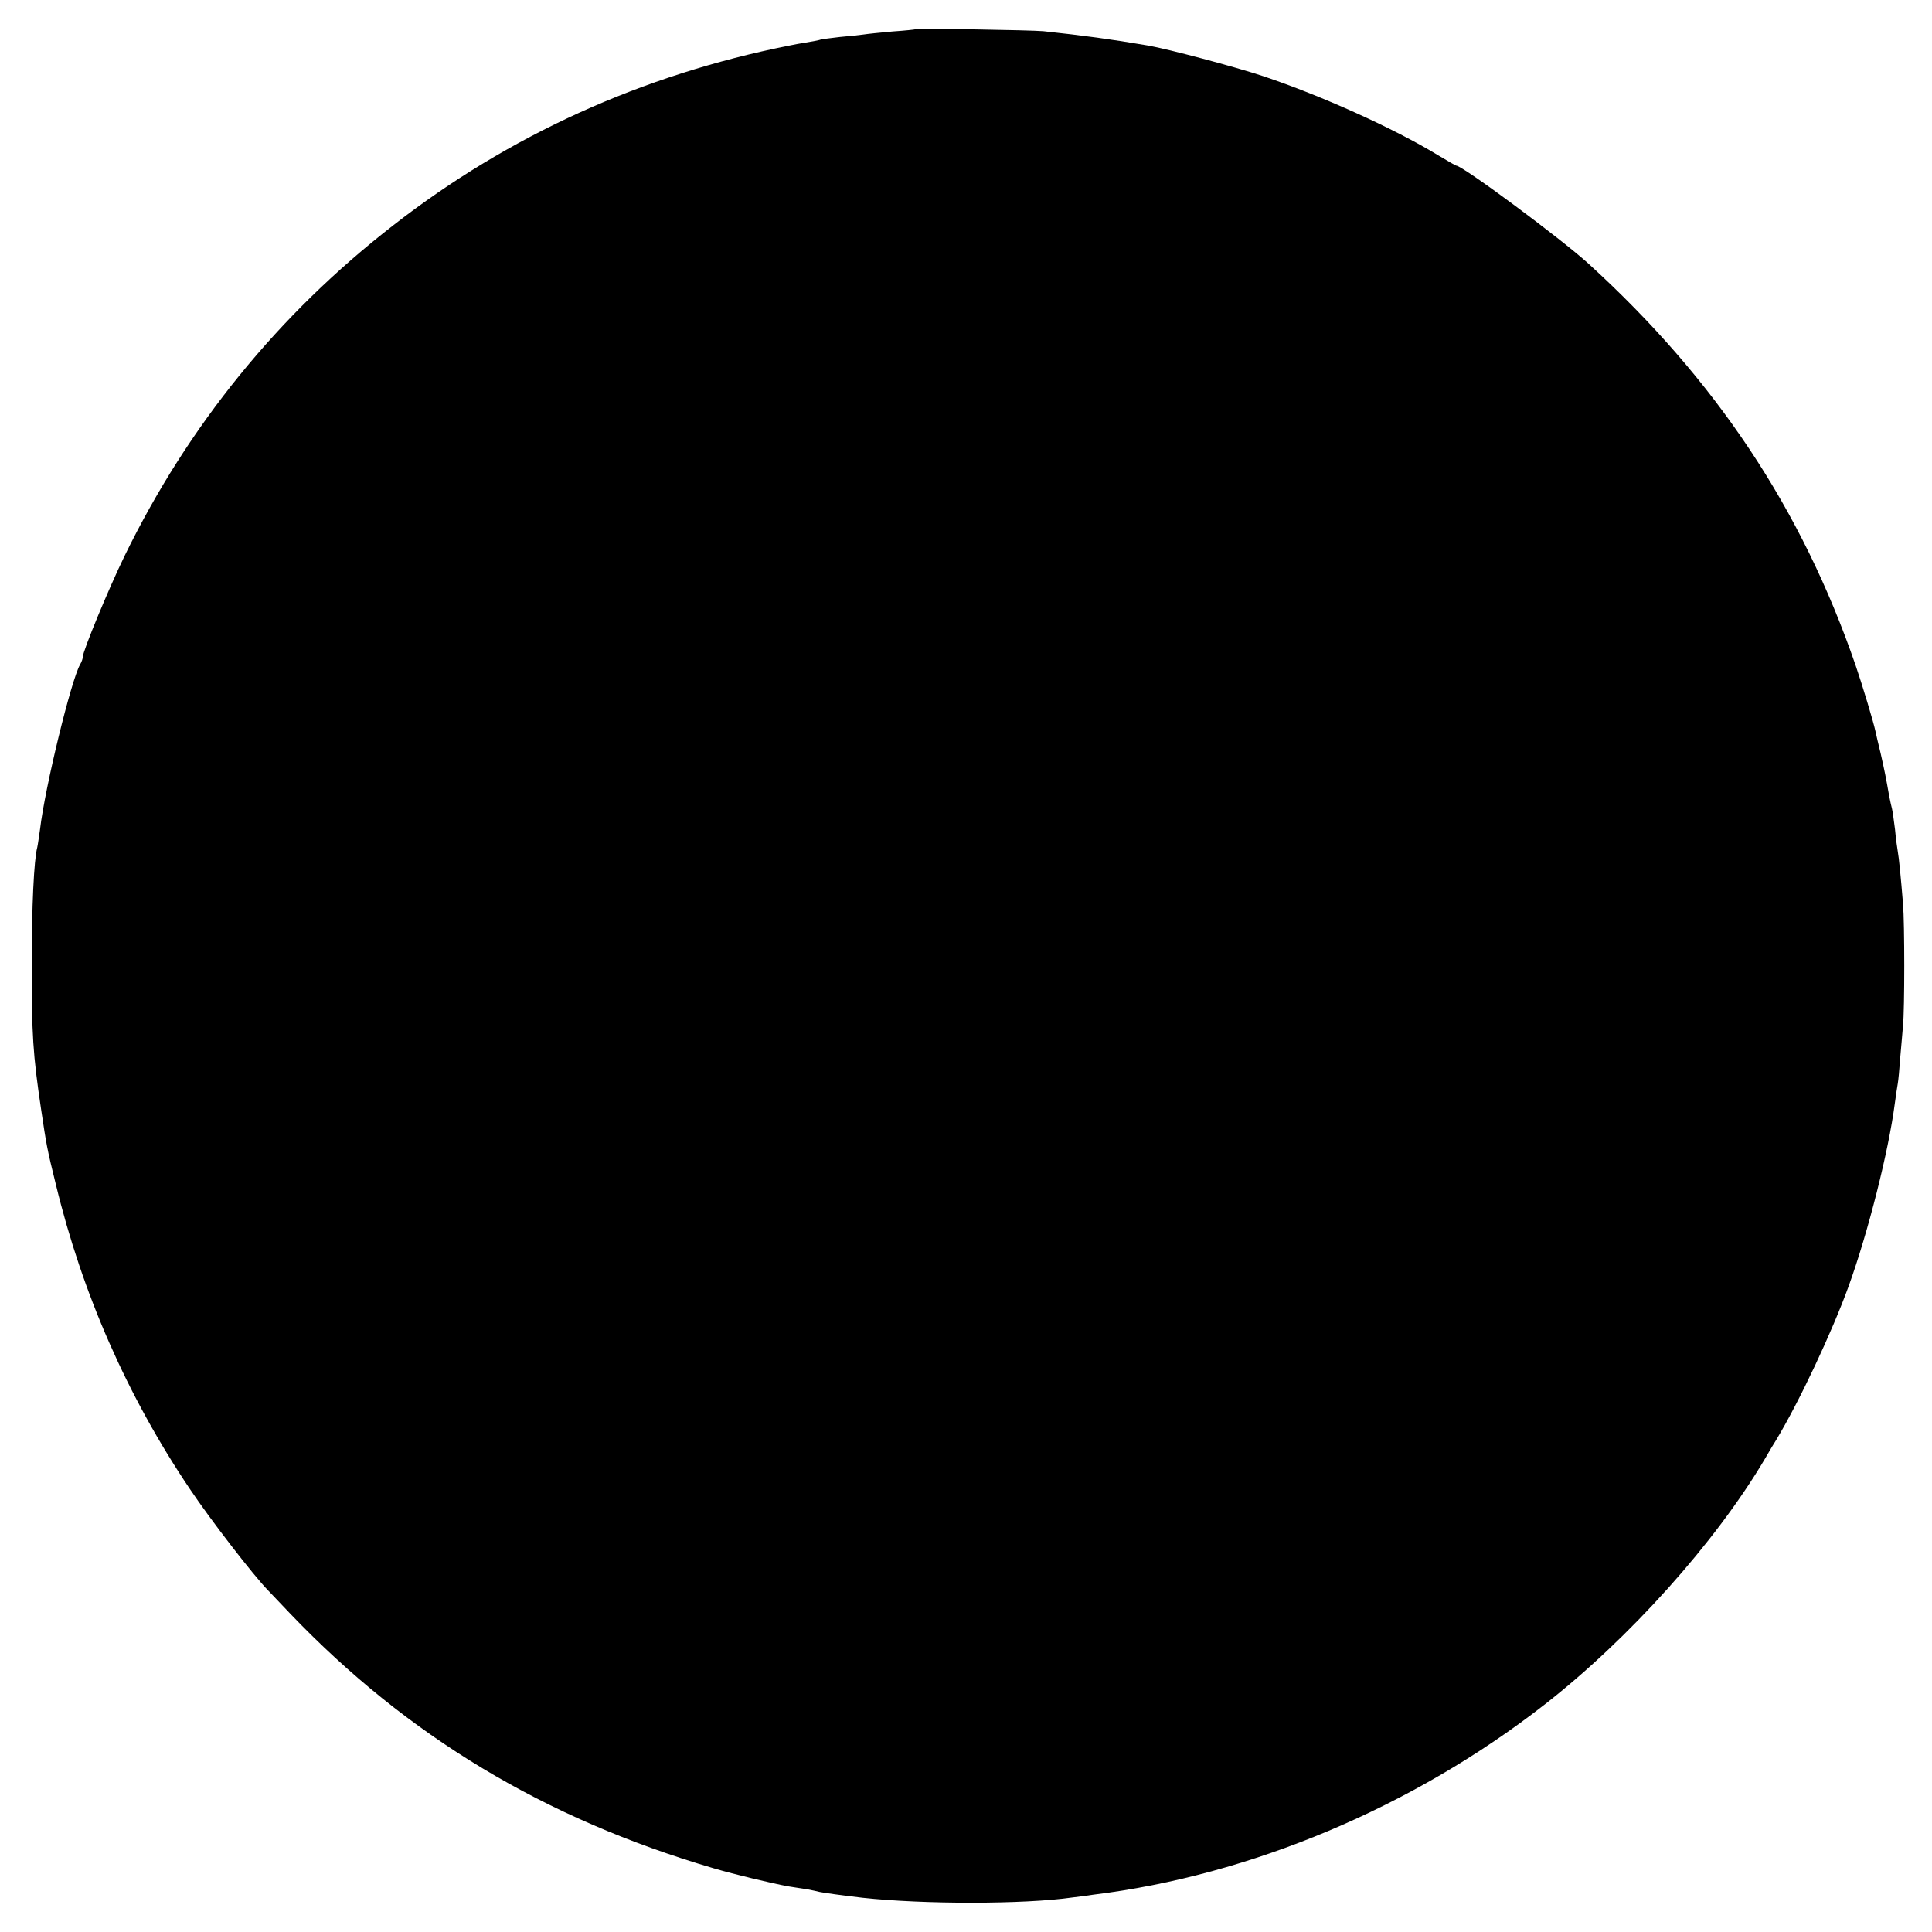 <?xml version="1.0" standalone="no"?>
<!DOCTYPE svg PUBLIC "-//W3C//DTD SVG 20010904//EN"
 "http://www.w3.org/TR/2001/REC-SVG-20010904/DTD/svg10.dtd">
<svg version="1.0" xmlns="http://www.w3.org/2000/svg"
 width="700pt" height="700pt" viewBox="0 0 700 700"
 preserveAspectRatio="xMidYMid meet">
<g transform="translate(0,700) scale(0.1,-0.1)"
fill="#000000" stroke="none">
<path d="M3317 6894 c-1 -1 -39 -5 -83 -8 -45 -4 -93 -9 -105 -11 -13 -2 -52
-6 -86 -9 -35 -4 -68 -8 -75 -11 -7 -2 -29 -6 -48 -9 -19 -3 -46 -8 -60 -11
-534 -106 -1018 -326 -1436 -652 -416 -323 -743 -726 -973 -1198 -57 -117
-151 -344 -151 -365 0 -6 -4 -18 -10 -28 -32 -56 -127 -444 -145 -597 -4 -27
-8 -57 -10 -65 -12 -45 -20 -212 -20 -425 0 -255 4 -324 34 -525 19 -127 21
-141 53 -270 96 -397 259 -768 486 -1105 75 -112 231 -314 284 -368 13 -13 48
-51 79 -83 425 -444 921 -743 1534 -923 74 -22 217 -56 273 -66 17 -3 47 -7
65 -10 17 -3 39 -8 47 -10 14 -3 78 -12 155 -21 220 -24 586 -24 760 1 17 2
50 6 75 10 572 70 1160 318 1635 688 308 240 621 589 800 892 16 28 34 58 40
67 84 139 203 392 263 558 71 196 145 491 167 660 4 30 9 63 11 74 2 10 6 53
9 95 4 42 8 94 10 116 6 58 6 369 0 440 -8 99 -15 169 -19 190 -2 11 -7 47
-10 80 -4 33 -9 67 -11 75 -2 8 -7 29 -10 45 -12 69 -17 93 -31 155 -9 36 -17
72 -19 81 -7 33 -47 166 -72 239 -195 566 -506 1034 -968 1455 -99 90 -456
355 -479 355 -2 0 -33 18 -68 39 -158 96 -419 214 -631 285 -102 34 -343 98
-417 111 -135 23 -231 36 -380 52 -43 4 -458 11 -463 7z"/>
</g>
</svg>
